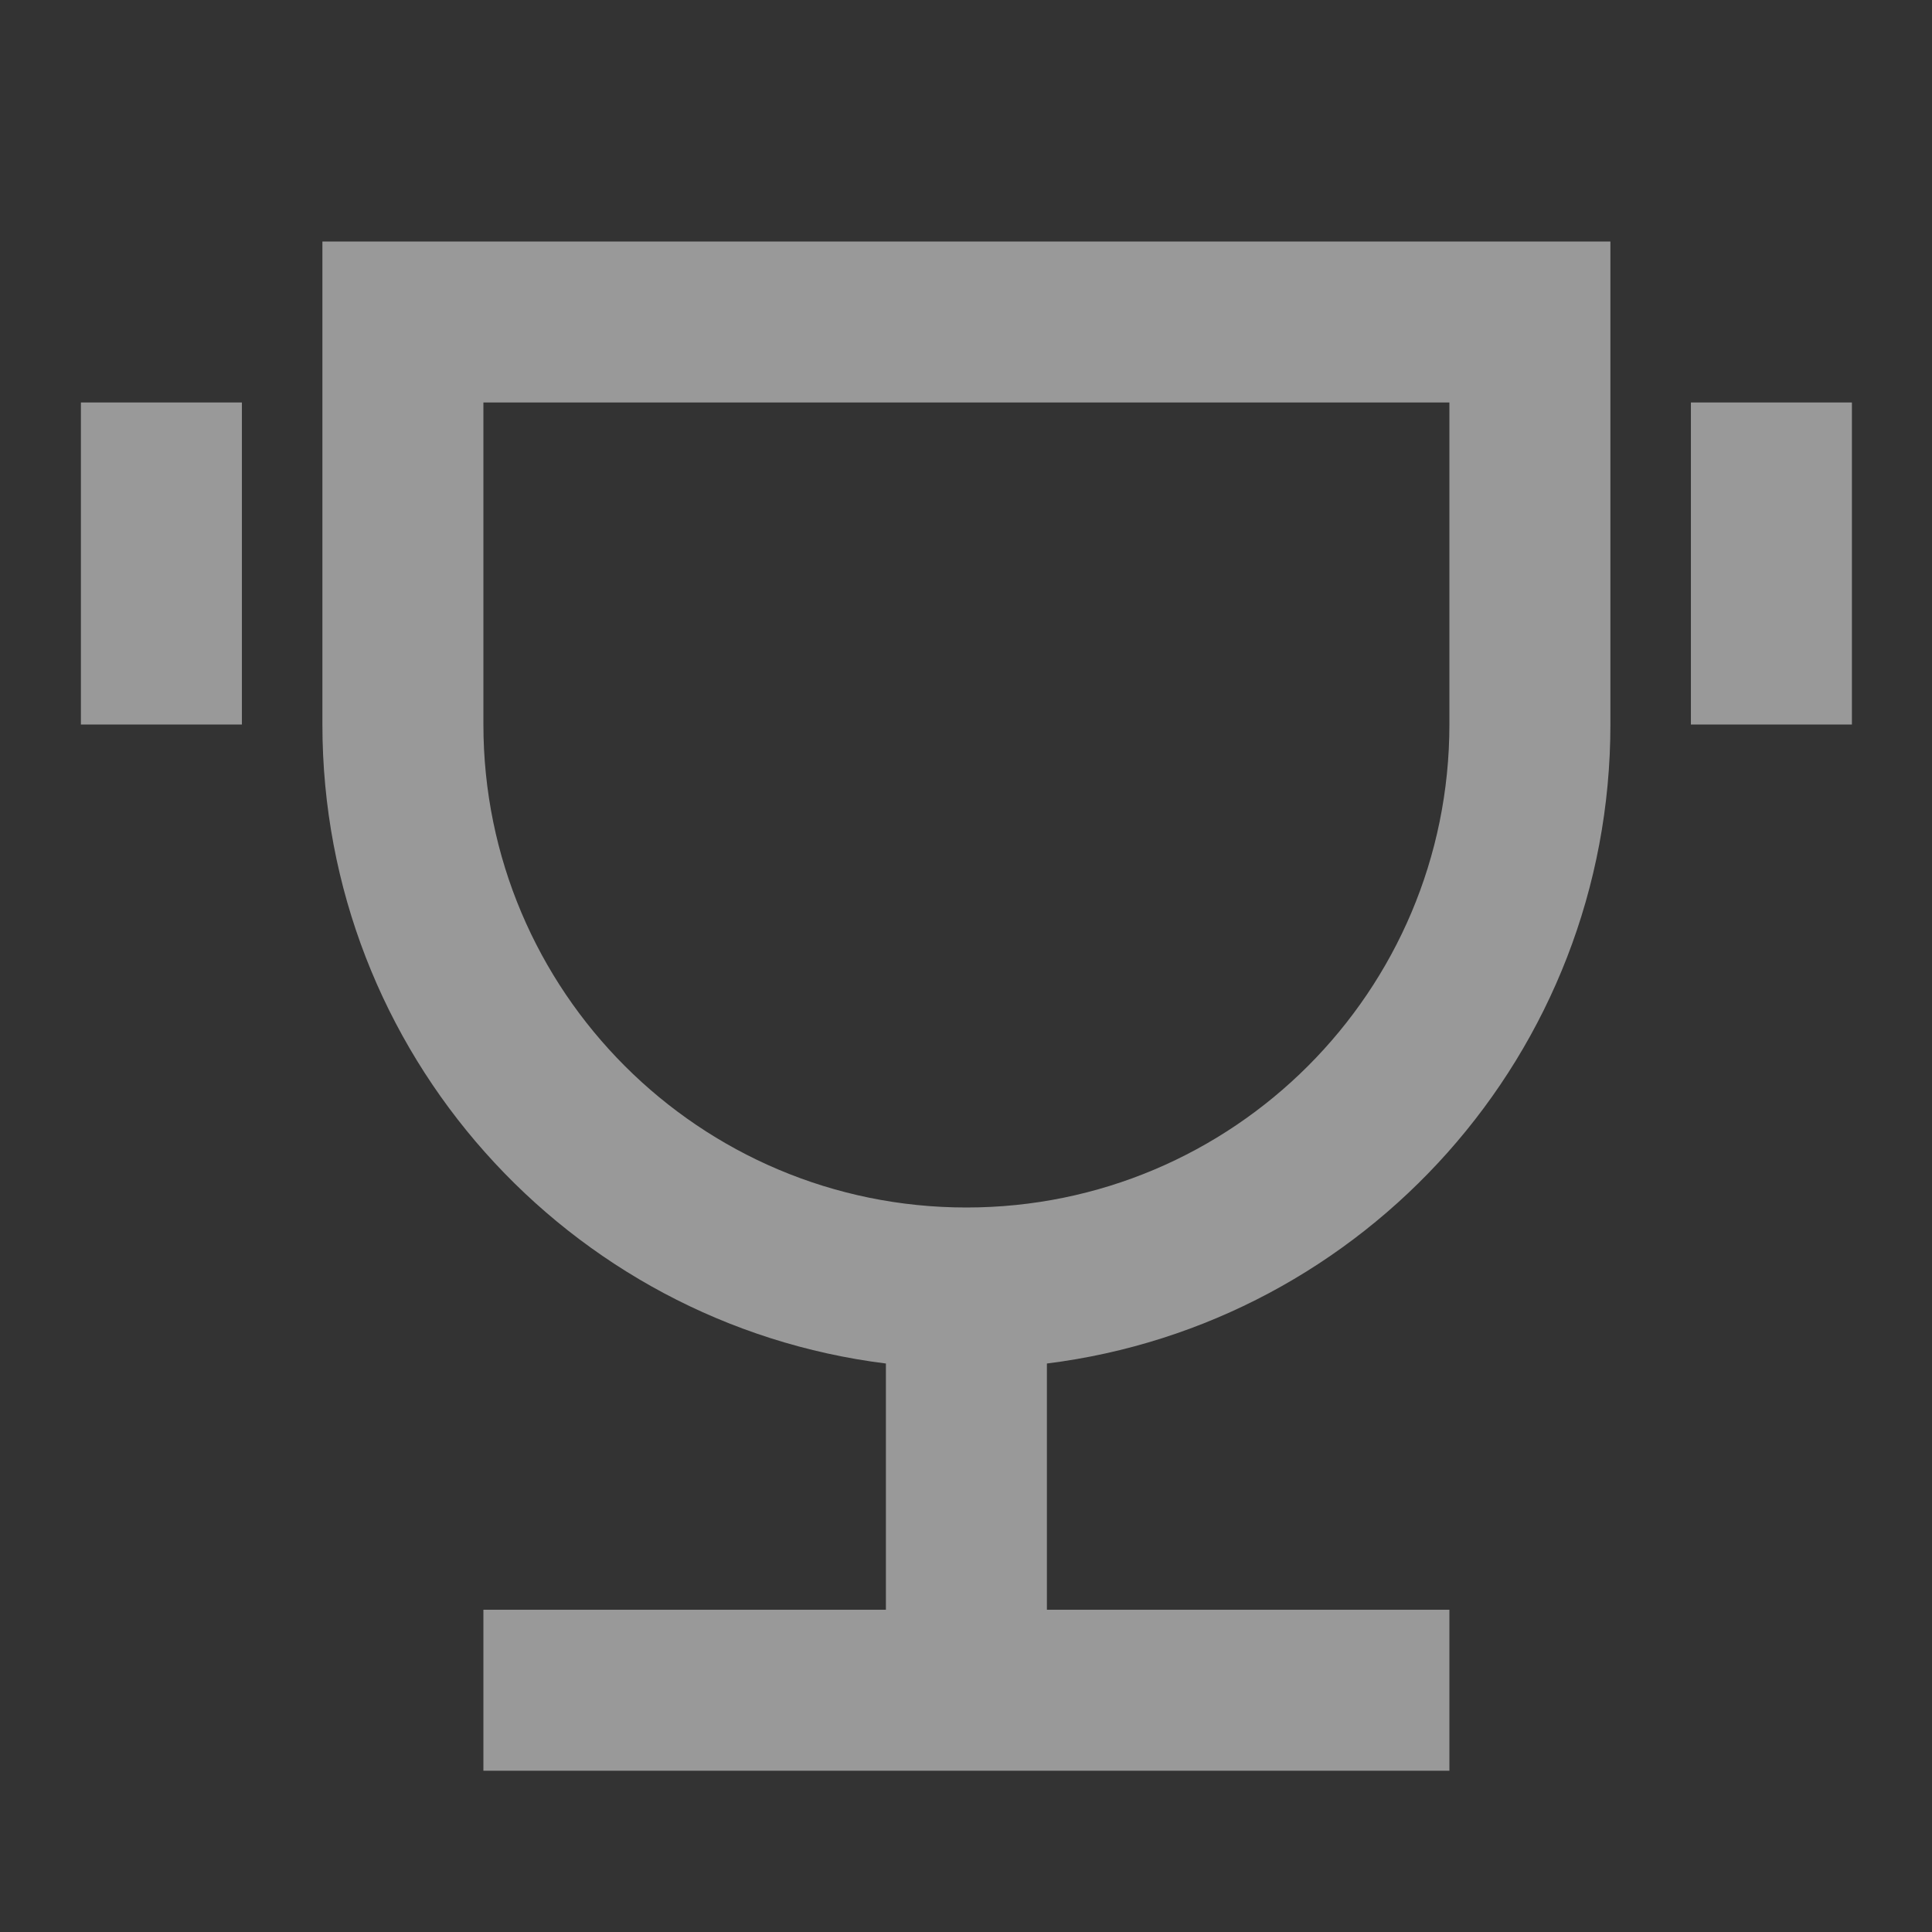 <svg width="24" height="24" viewBox="0 0 24 24" fill="none" xmlns="http://www.w3.org/2000/svg">
<rect x="0" y="0" width="24" height="24" fill="#333333" stroke="none"/>
<g opacity="0.5">
<path d="M13.005 16.938V19.997H18.005V21.997H6.005V19.997H11.005V16.938C7.059 16.446 4.005 13.08 4.005 9V3H20.005V9C20.005 13.08 16.951 16.446 13.005 16.938ZM6.005 5V9C6.005 12.314 8.691 15 12.005 15C15.319 15 18.005 12.314 18.005 9V5H6.005ZM1.005 5H3.005V9H1.005V5ZM21.005 5H23.005V9H21.005V5Z" fill="white"/>
</g>
</svg>

